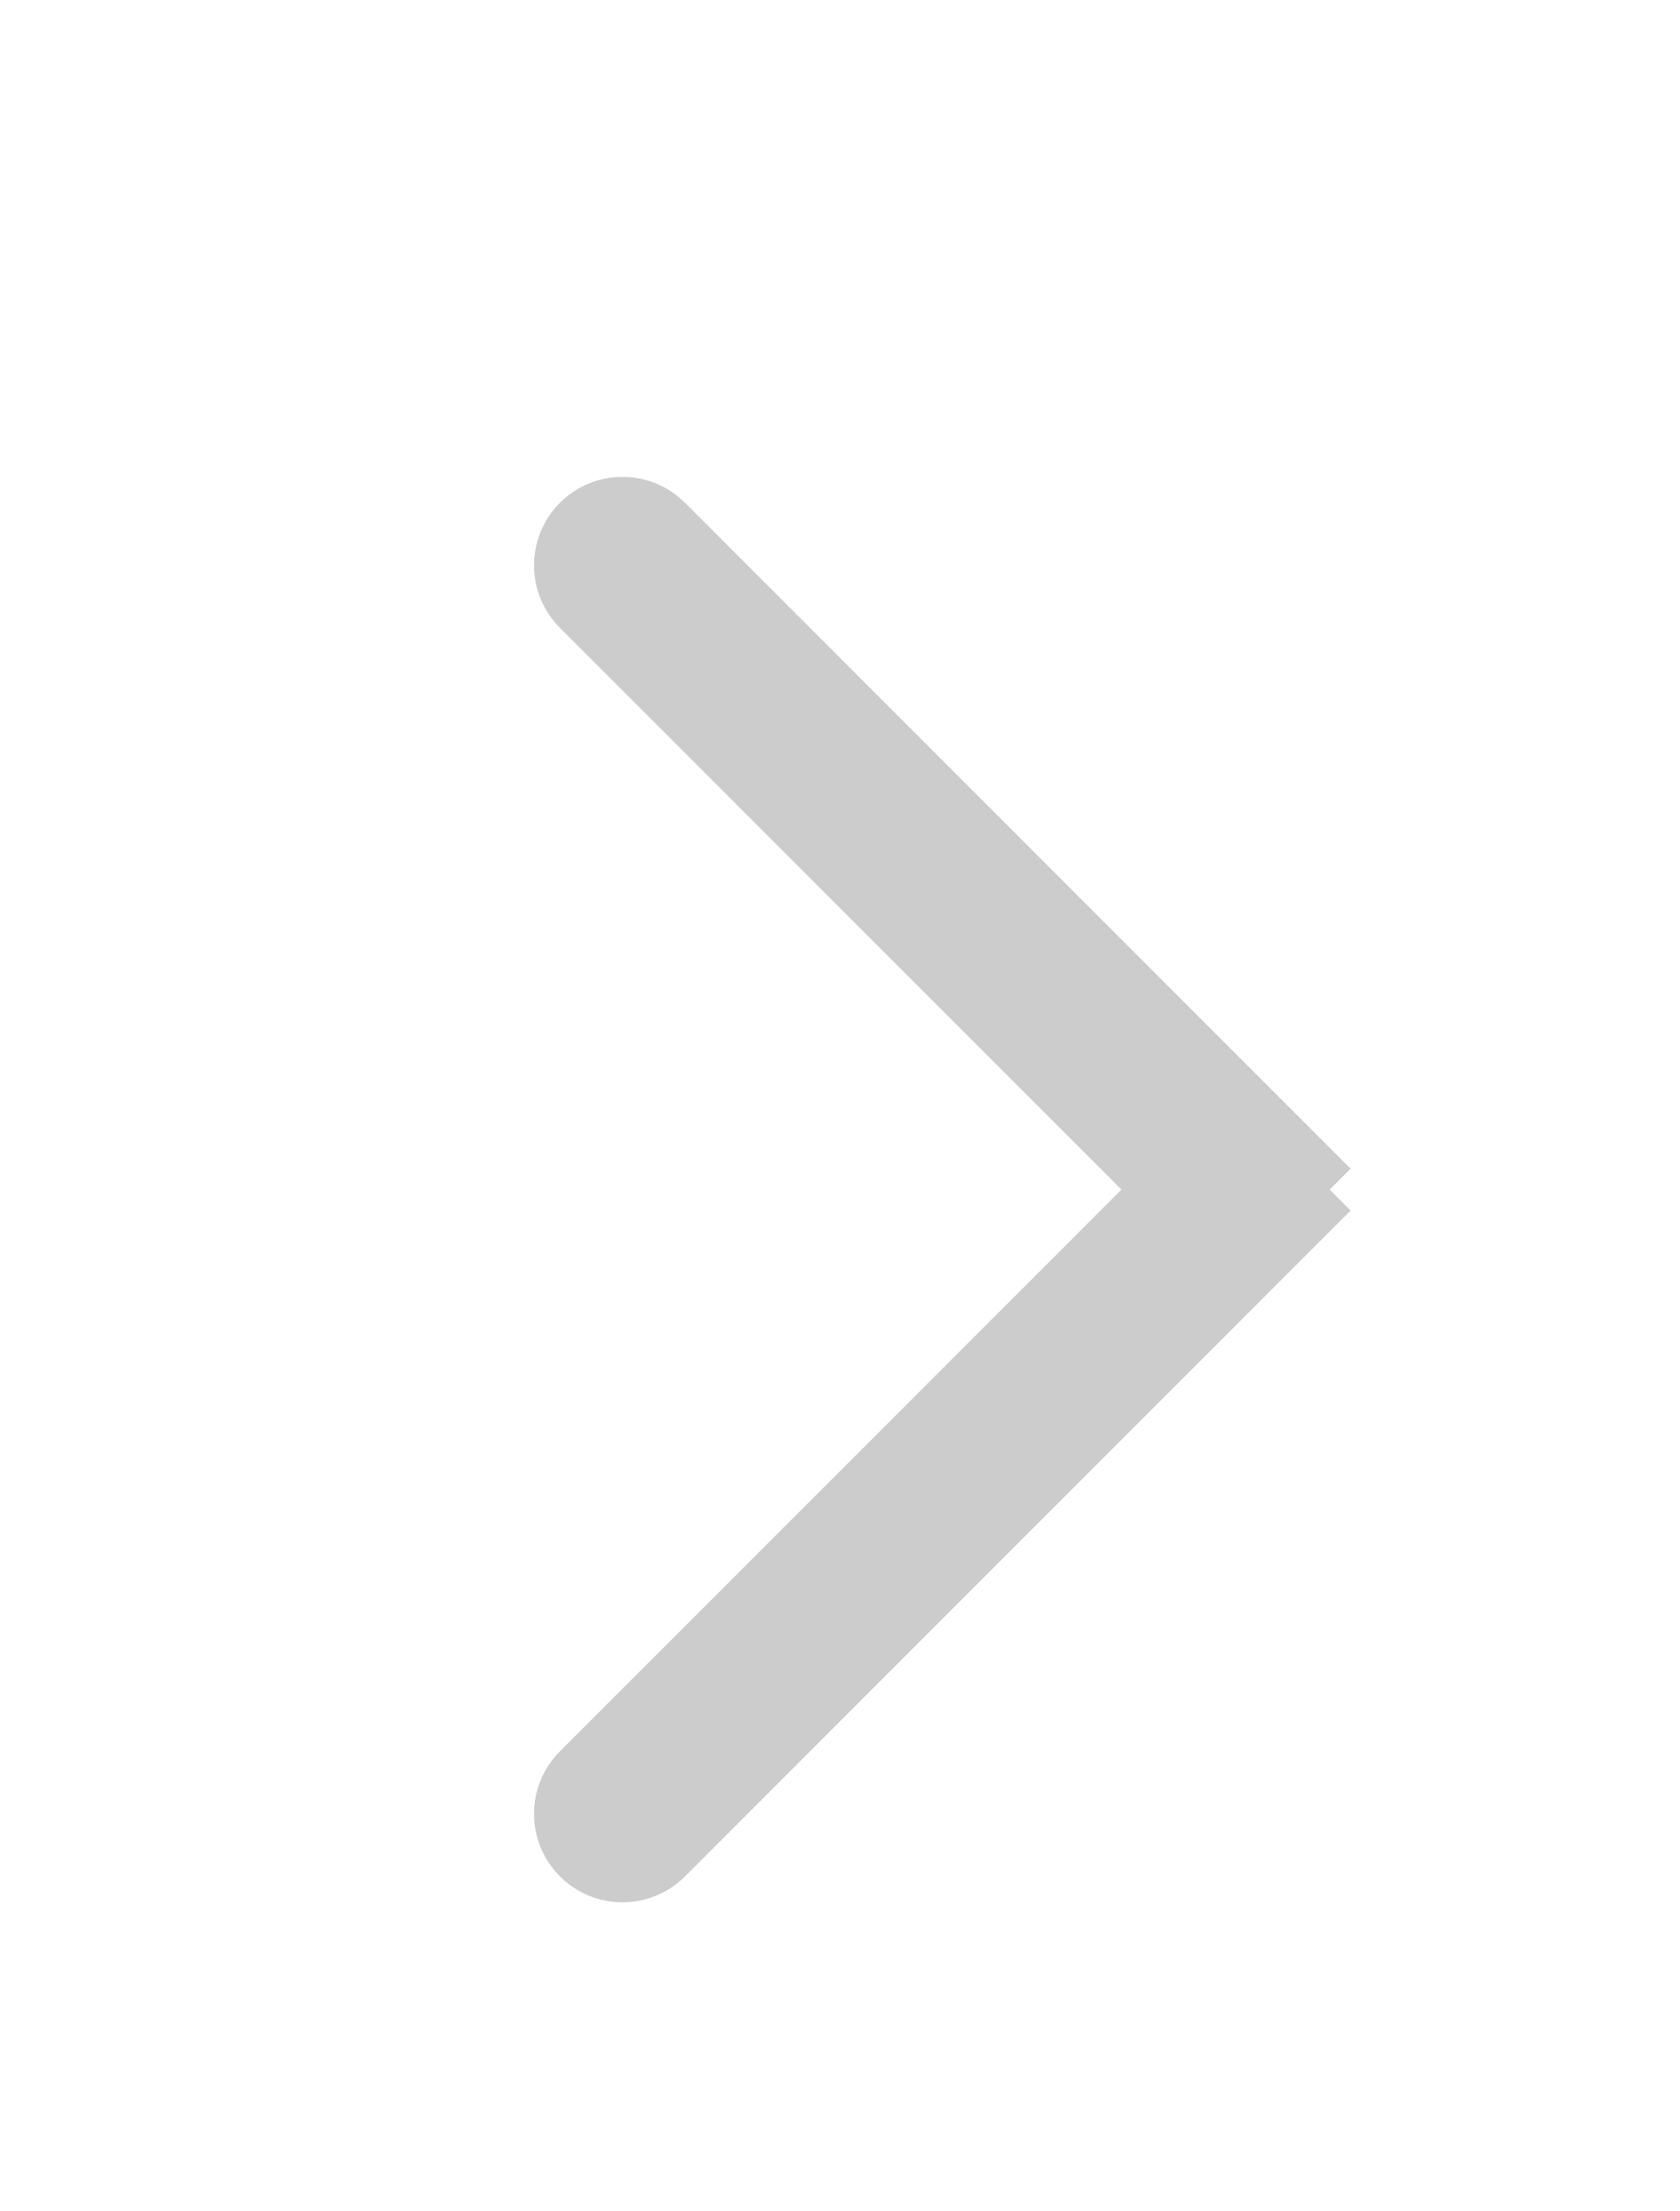 <svg width="19" height="25" viewBox="0 0 19 25" fill="none" xmlns="http://www.w3.org/2000/svg">
<path fill-rule="evenodd" clip-rule="evenodd" d="M12.683 13.449L6.333 7.099C5.942 6.708 5.942 6.075 6.333 5.684C6.723 5.294 7.356 5.294 7.747 5.684L15.275 13.212L15.038 13.449L15.275 13.686L7.747 21.214C7.356 21.604 6.723 21.604 6.333 21.214C5.942 20.823 5.942 20.19 6.333 19.799L12.683 13.449Z" fill="#CCCCCC"/>
</svg>
